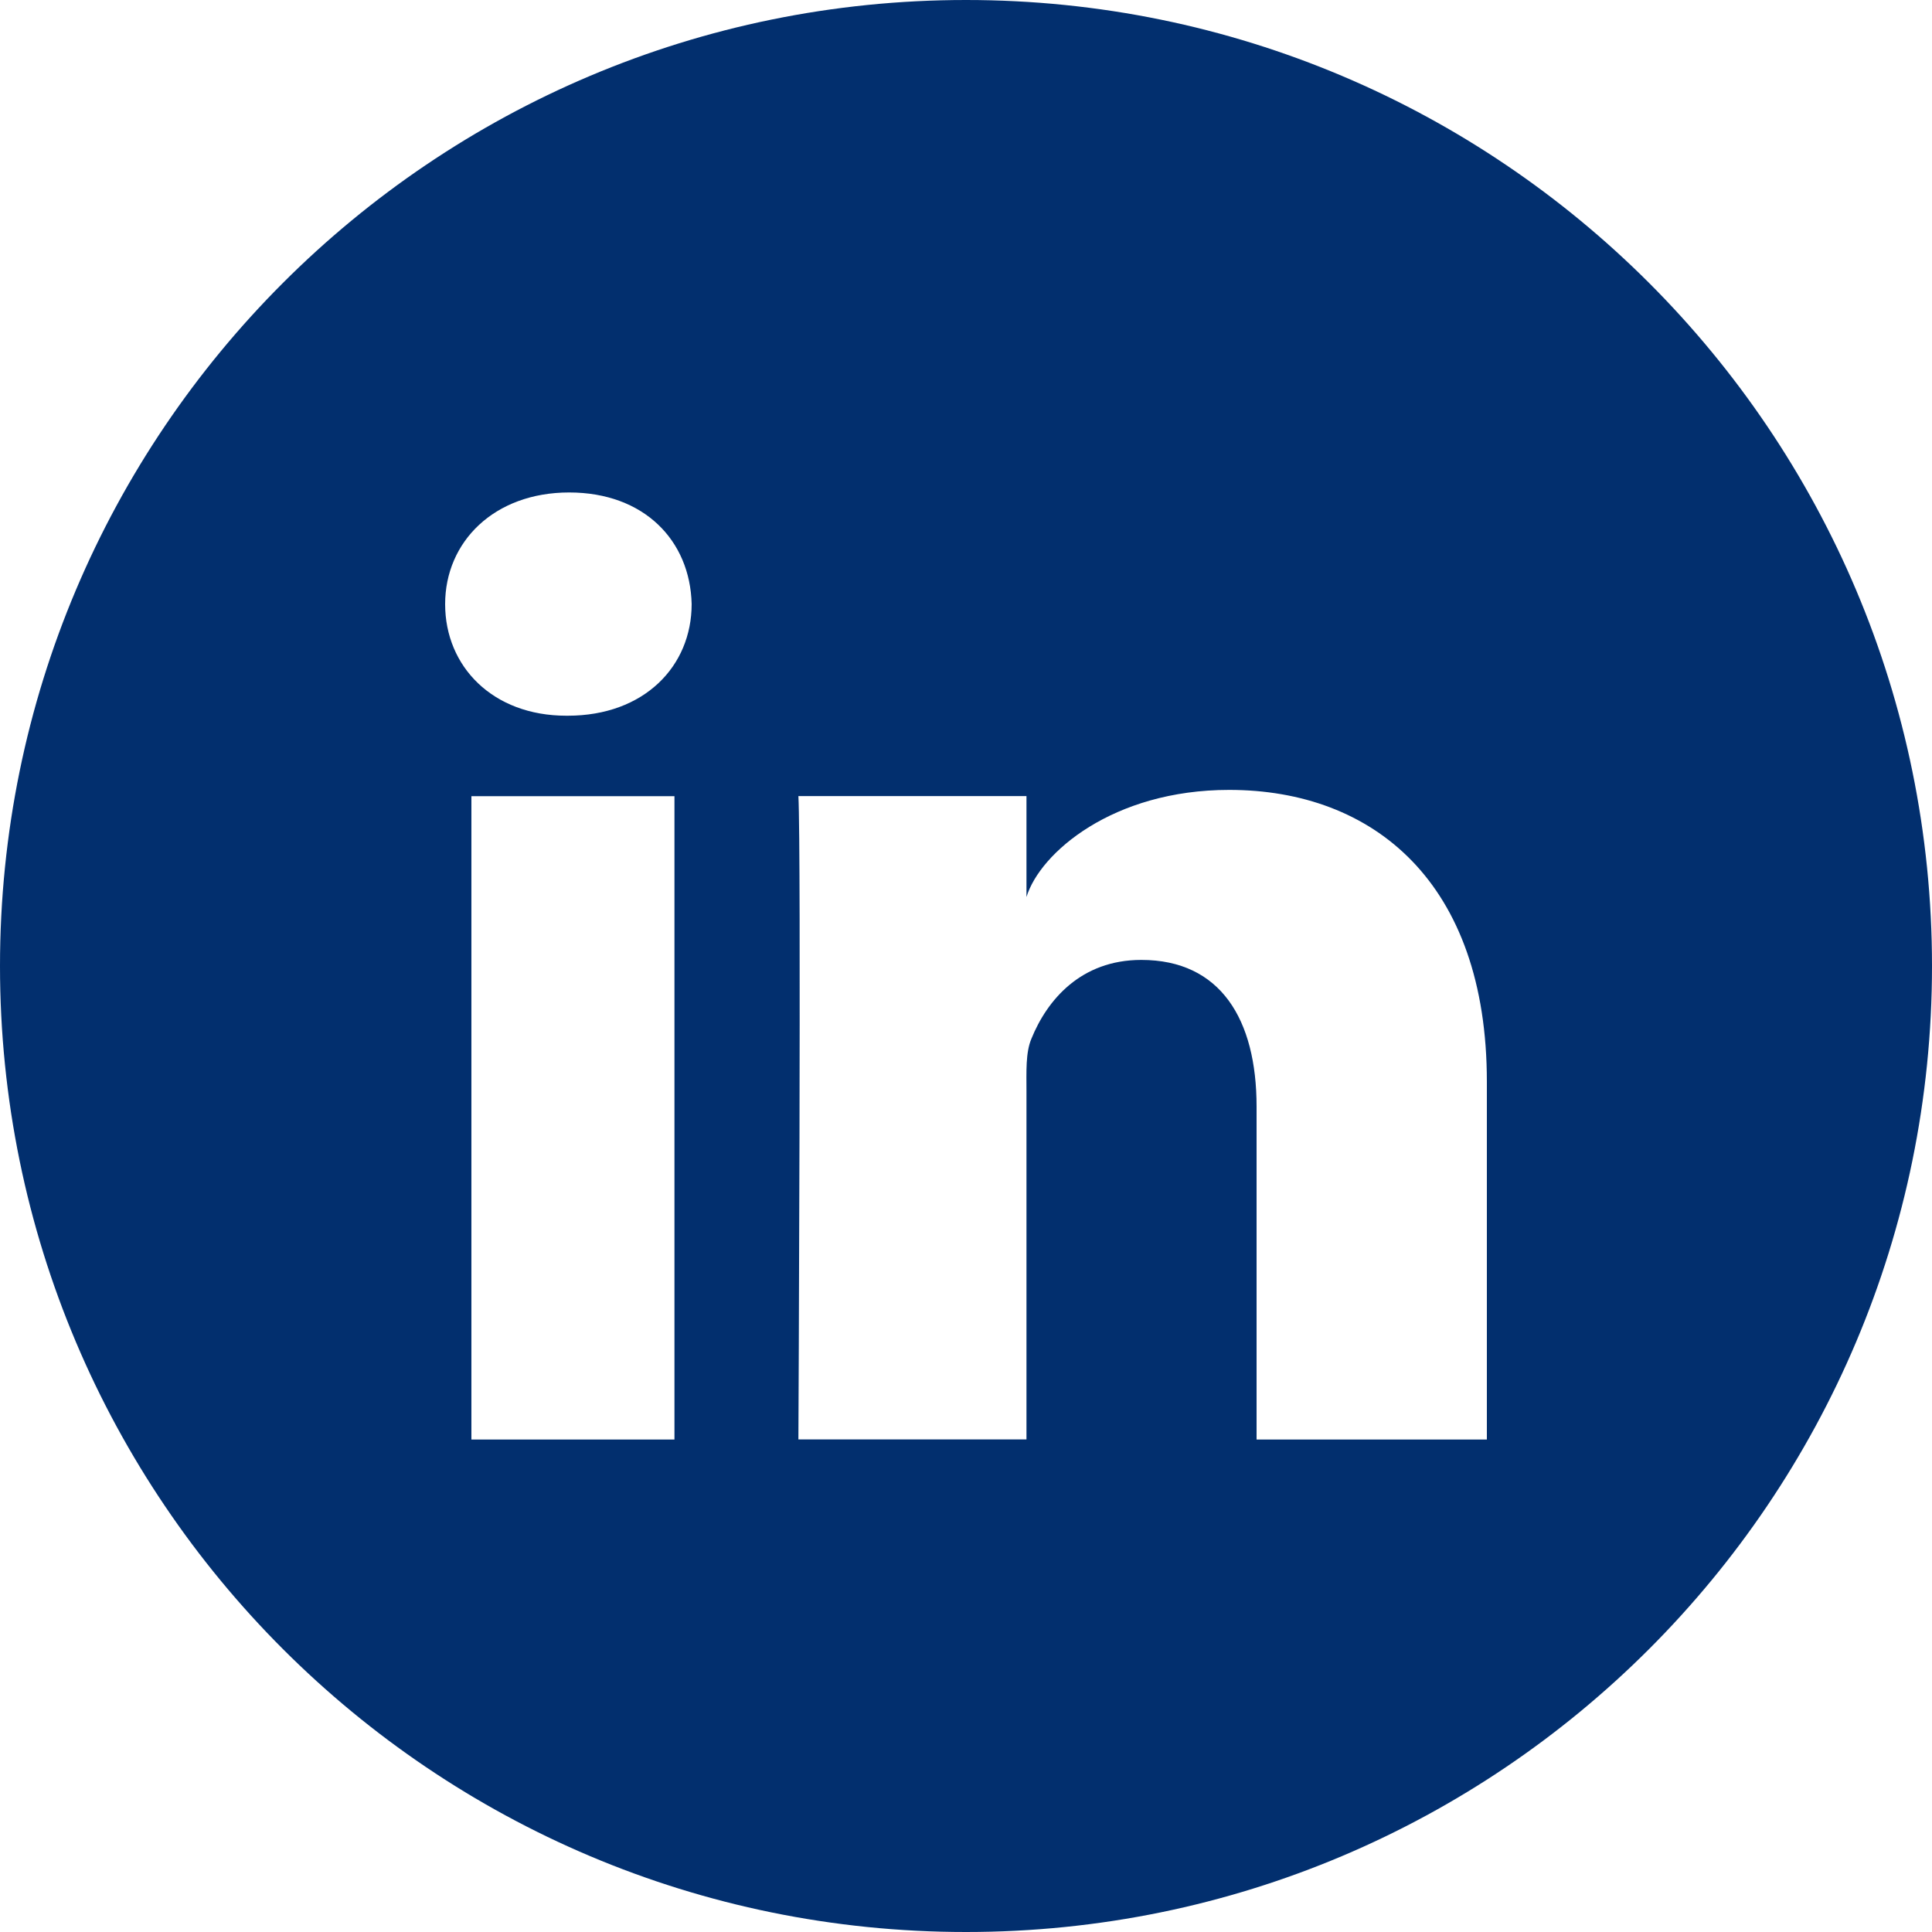 <?xml version="1.0" encoding="UTF-8" standalone="no"?><svg xmlns="http://www.w3.org/2000/svg" xmlns:xlink="http://www.w3.org/1999/xlink" data-name="Layer 1" fill="#000000" height="200" preserveAspectRatio="xMidYMid meet" version="1" viewBox="0.0 0.0 200.0 200.0" width="200" zoomAndPan="magnify"><g id="change1_1"><path d="M100,0C44.77,0,0,44.77,0,100s44.77,100,100,100,100-44.77,100-100S155.23,0,100,0Zm-30.18,149.02h-21.02V82.42h21.02v66.6Zm-11.05-74.93h-.15c-7.61,0-12.54-5.09-12.54-11.55s5.08-11.56,12.84-11.56,12.52,4.97,12.68,11.55c0,6.45-4.92,11.56-12.82,11.56Zm95.15,74.93h-23.84v-34.47c0-9.02-3.73-15.18-11.93-15.18-6.27,0-9.76,4.16-11.38,8.16-.61,1.44-.51,3.44-.51,5.44v36.04h-23.61s.3-61.05,0-66.6h23.61v10.45c1.39-4.57,8.94-11.09,20.98-11.09,14.94,0,26.68,9.58,26.68,30.21v37.03Z" fill="#022f6e"/></g></svg>